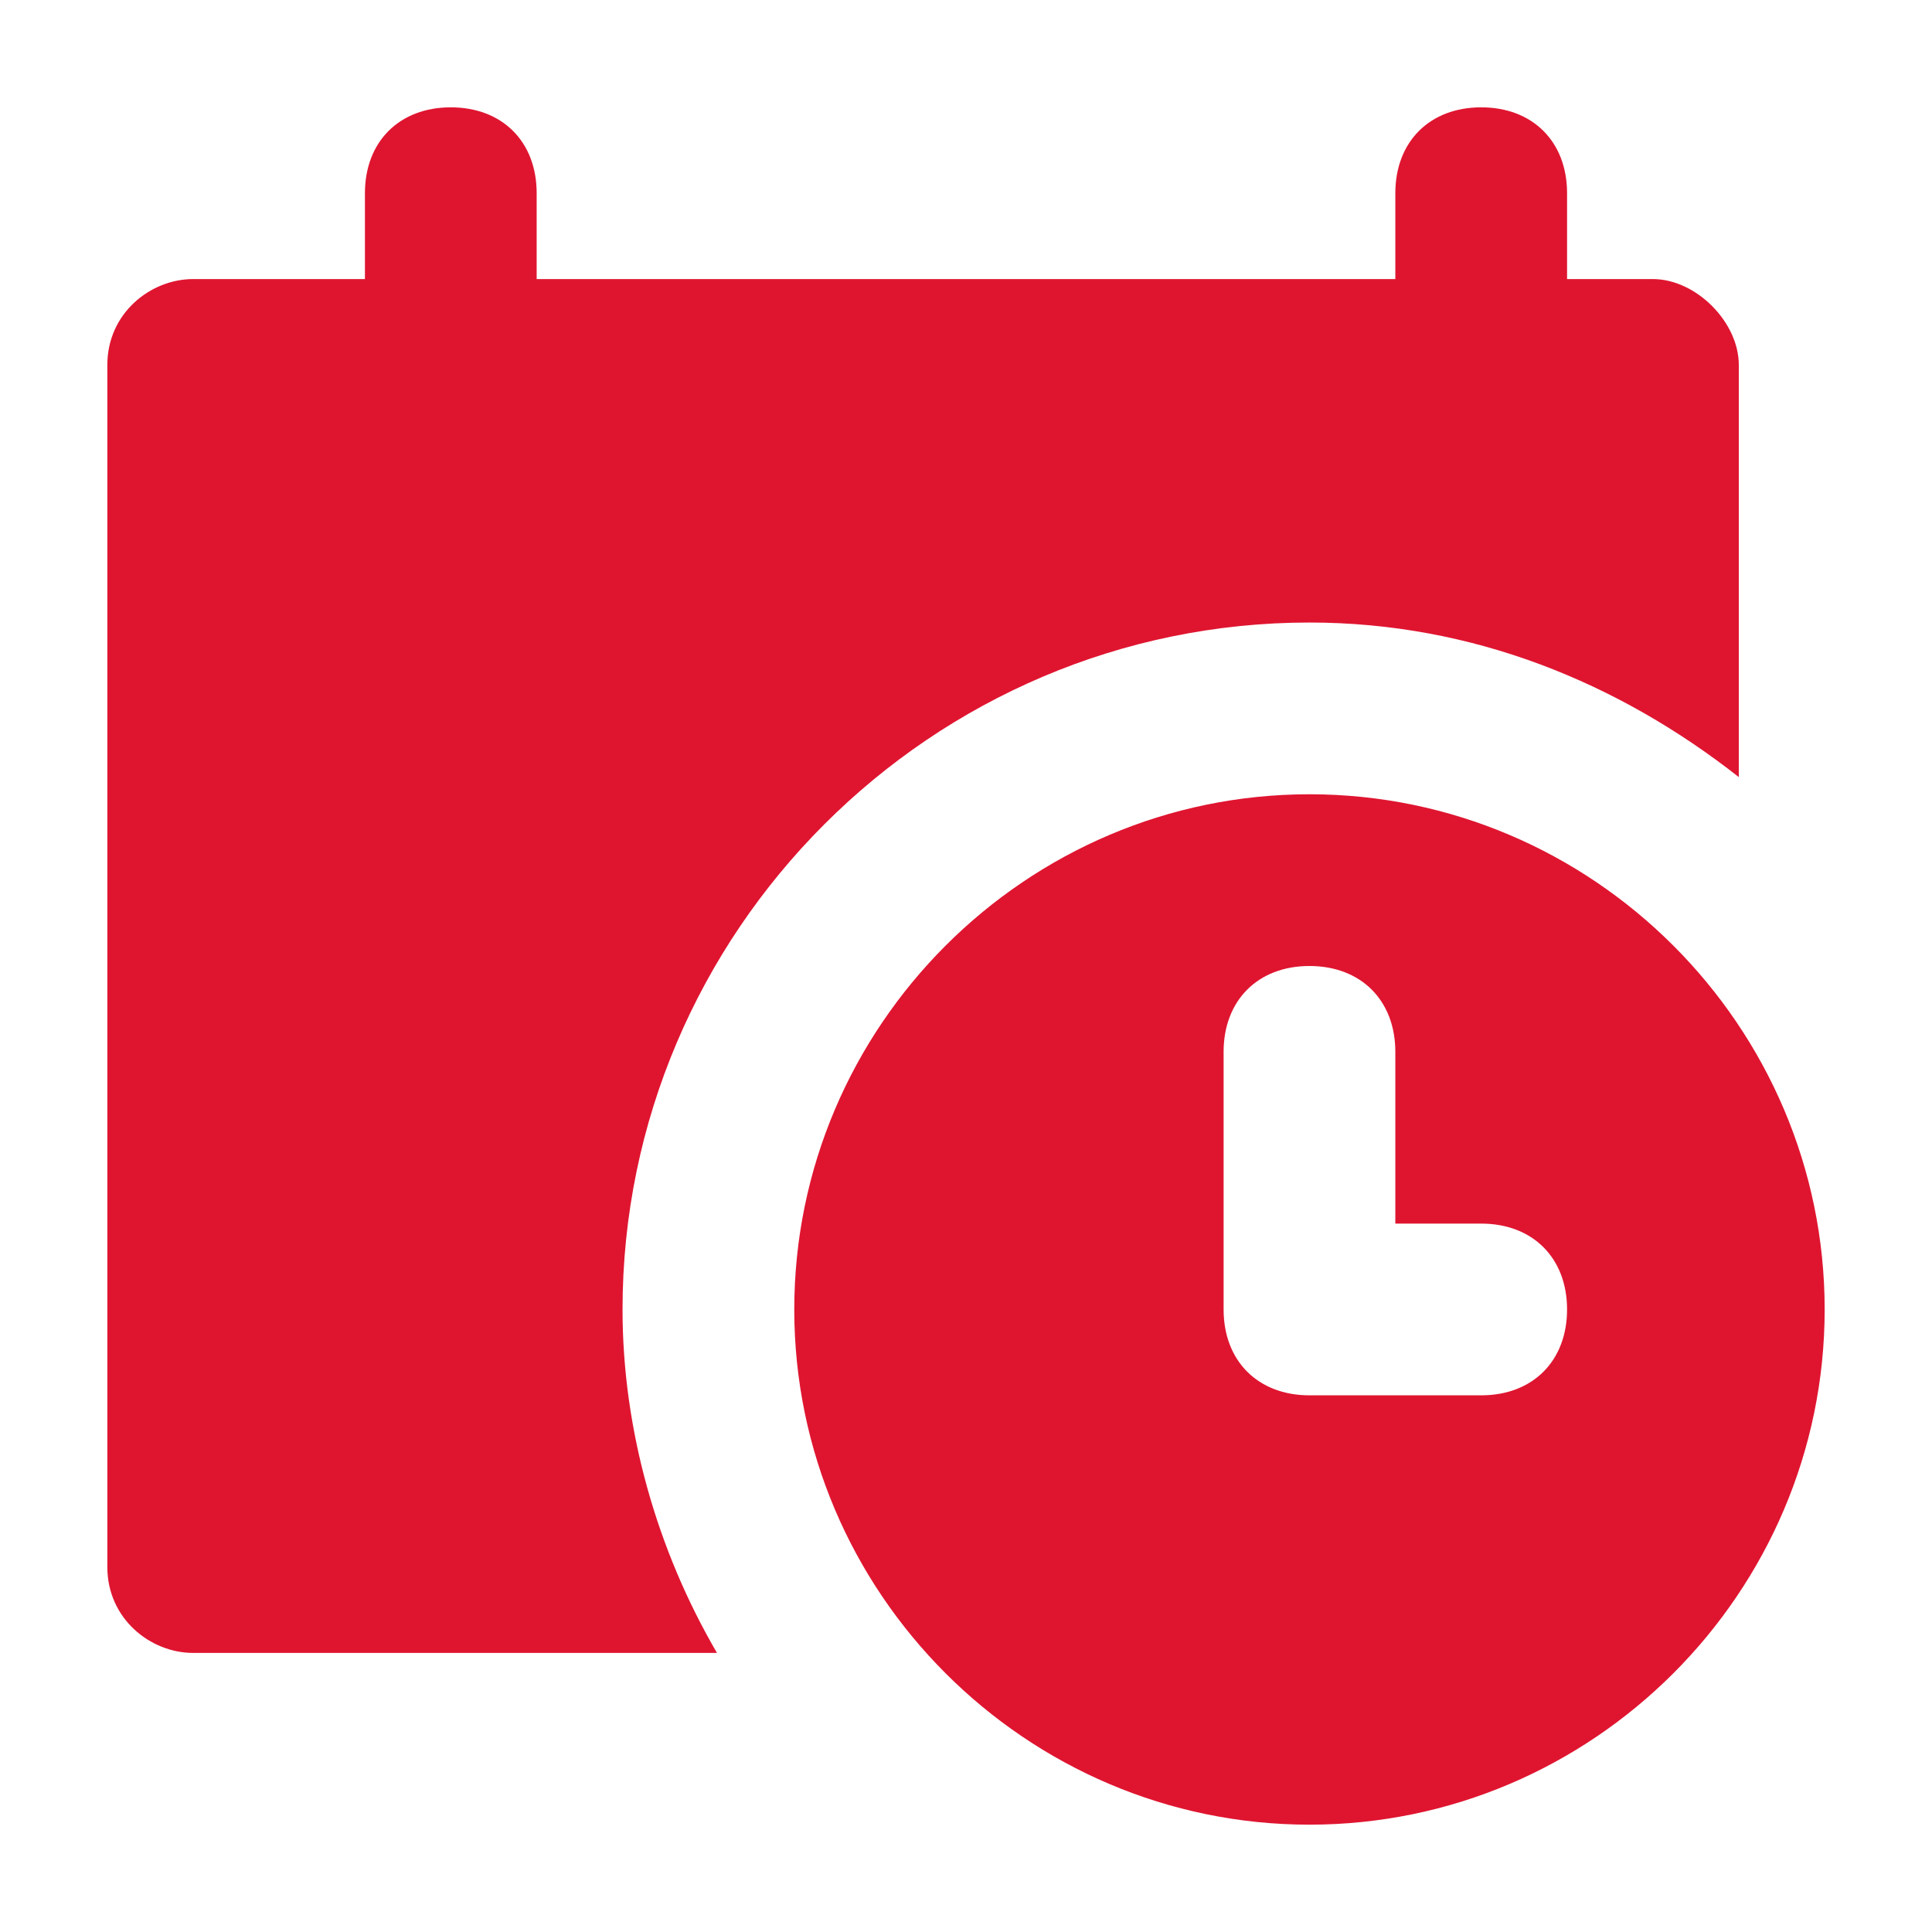 <svg xmlns="http://www.w3.org/2000/svg" width="18" height="18" viewBox="0 0 18 18">
    <g fill="none" fill-rule="evenodd">
        <g fill="#DF1530" fill-rule="nonzero">
            <path d="M14.4 1.6h-.8V.8c0-.48-.32-.8-.8-.8-.48 0-.8.32-.8.8v.8H4V.8c0-.48-.32-.8-.8-.8-.48 0-.8.32-.8.8v.8H.8c-.4 0-.8.32-.8.8v11.2c0 .48.4.8.8.8h4.88c-.56-.96-.88-2.08-.88-3.2 0-3.52 2.88-6.4 6.4-6.4 1.52 0 2.88.56 4 1.44V2.4c0-.4-.4-.8-.8-.8z" transform="translate(1 1)"/>
            <path d="M11.2 6.4c-2.64 0-4.8 2.16-4.8 4.8 0 2.64 2.16 4.8 4.8 4.8 2.64 0 4.8-2.16 4.8-4.8 0-2.64-2.16-4.8-4.8-4.8zm1.6 5.6h-1.6c-.48 0-.8-.32-.8-.8V8.8c0-.48.32-.8.8-.8.48 0 .8.32.8.8v1.6h.8c.48 0 .8.32.8.8 0 .48-.32.8-.8.8z" transform="translate(1 1)"/>
        </g>
    </g>
</svg>
